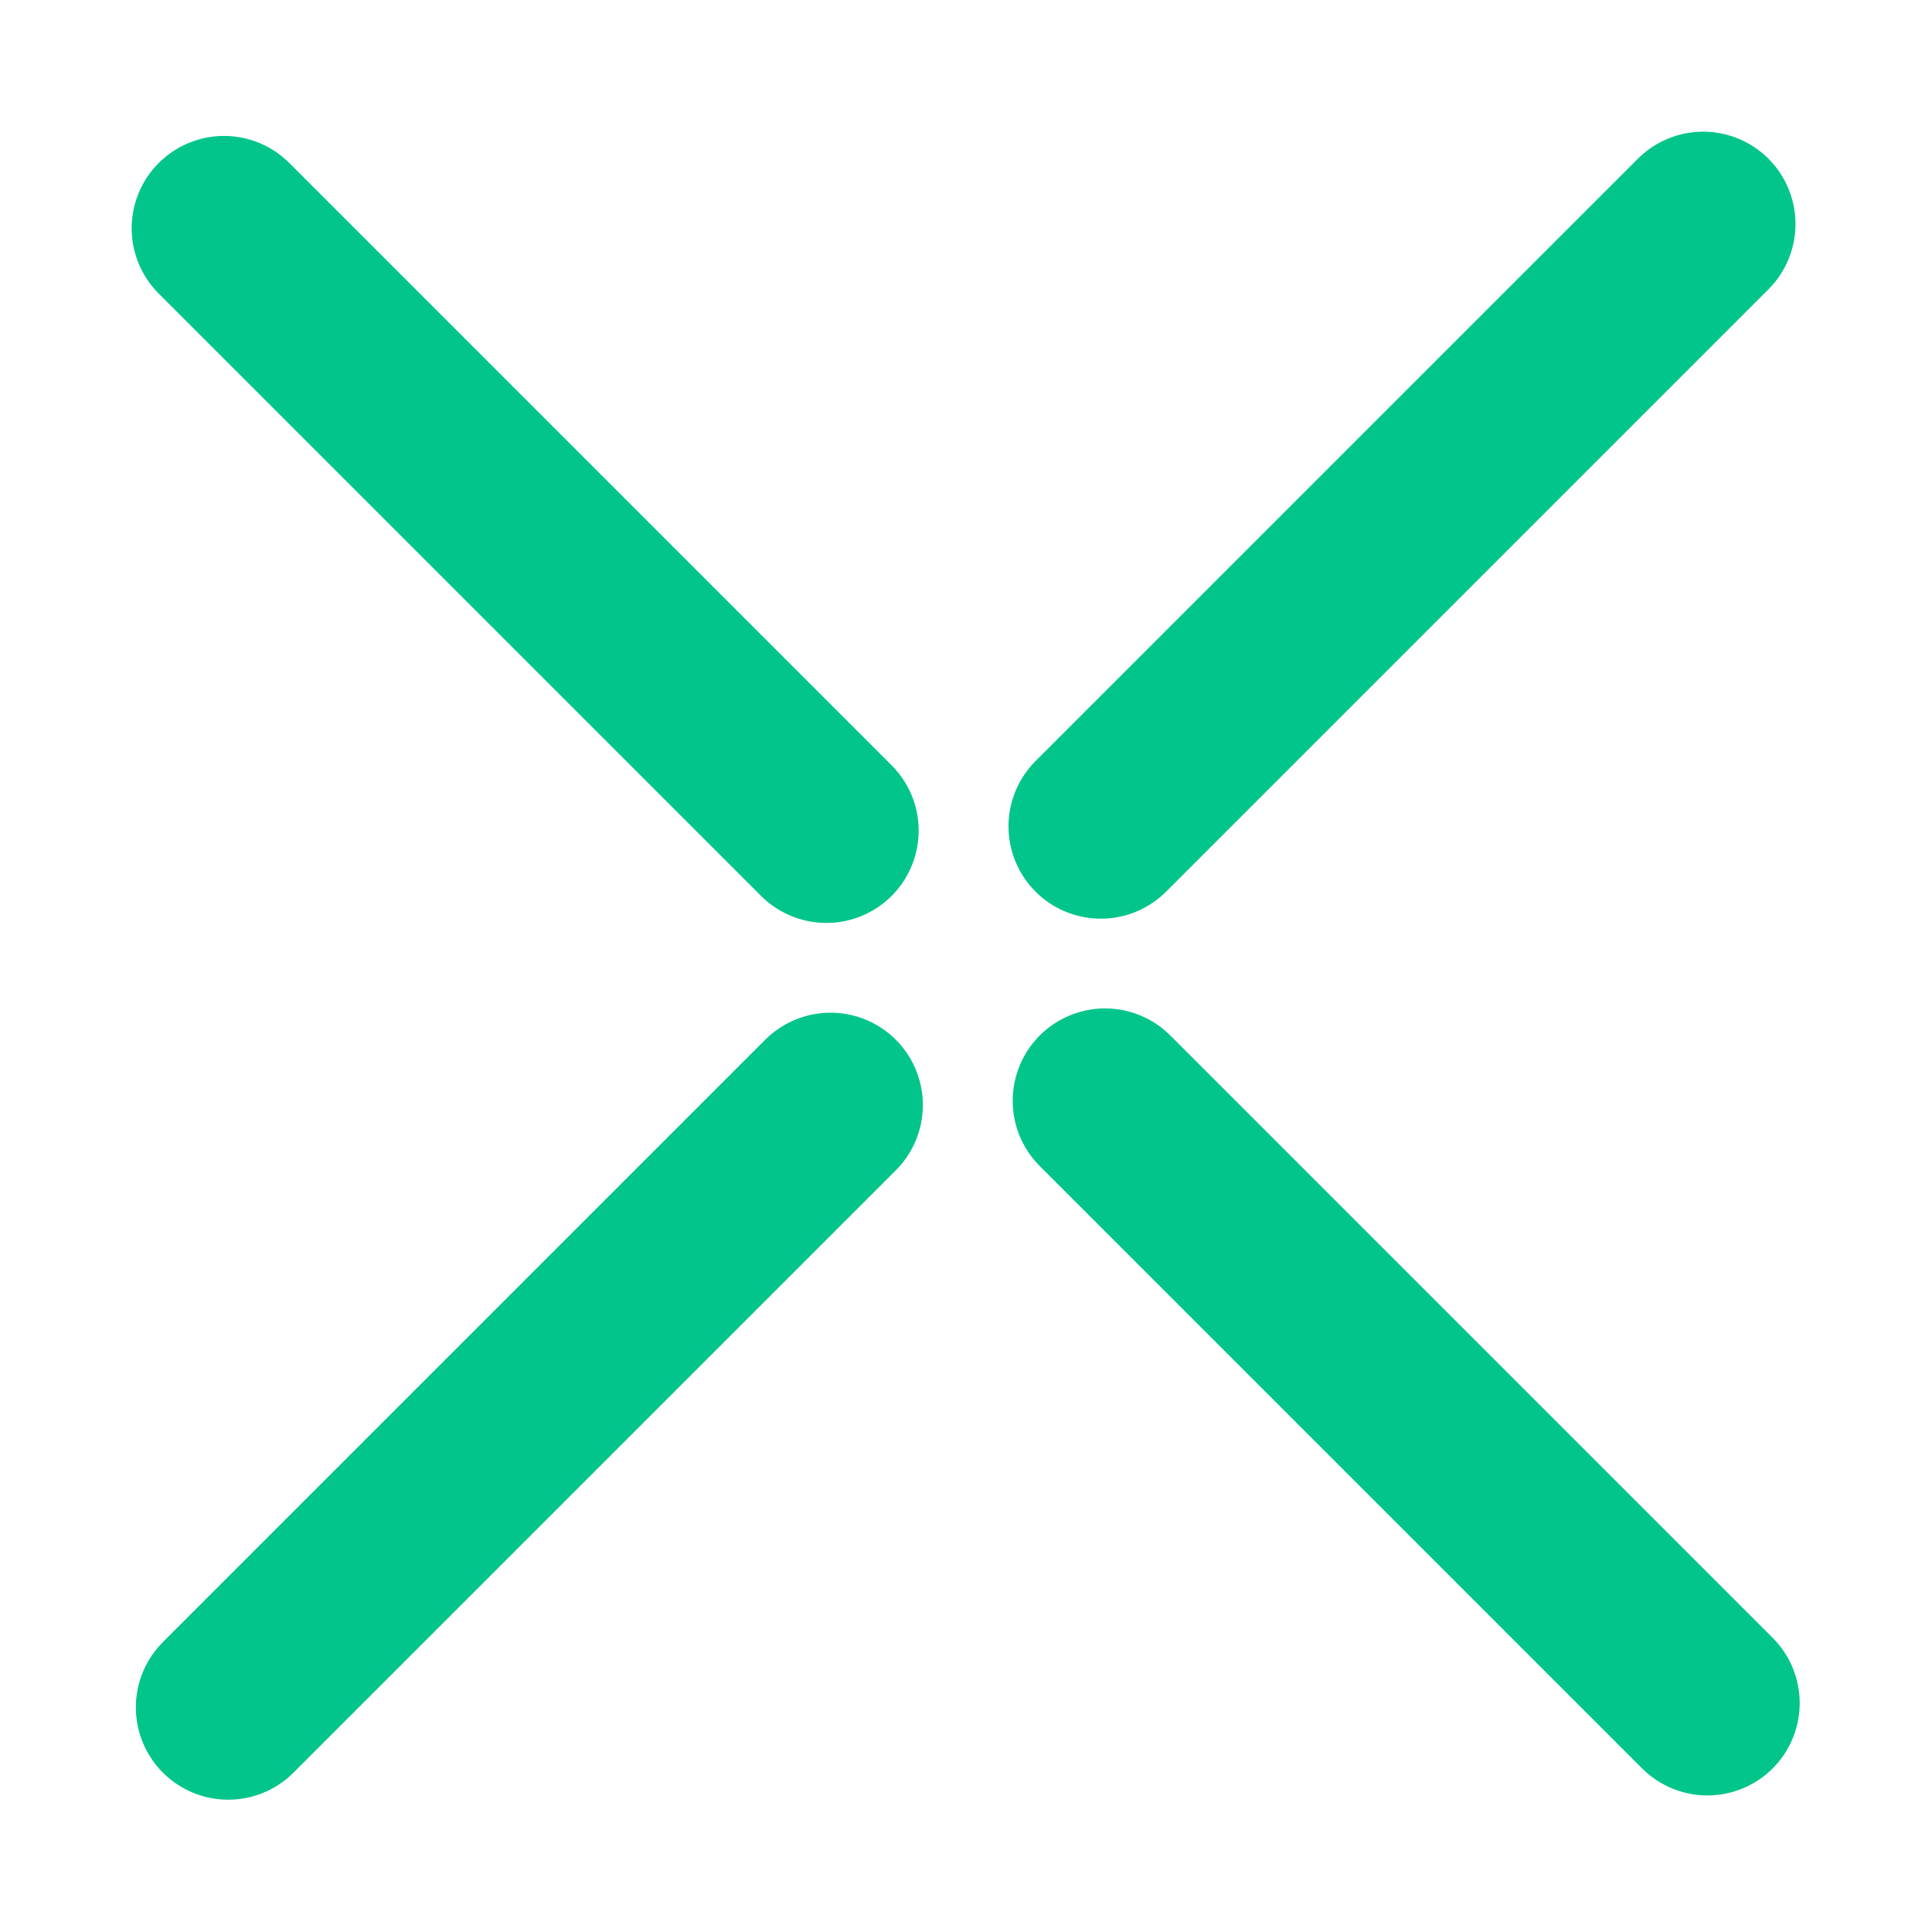 <svg width="820" height="820" viewBox="0 0 820 820" fill="none" xmlns="http://www.w3.org/2000/svg">
<path d="M95.072 96.884L350.723 352.535" stroke="#02C58B" stroke-width="78.376" stroke-miterlimit="2.613" stroke-linecap="round" stroke-linejoin="round"/>
<path d="M722.875 95.076L467.225 350.727" stroke="#02C58B" stroke-width="78.376" stroke-miterlimit="2.613" stroke-linecap="round" stroke-linejoin="round"/>
<path d="M724.66 722.849L469.01 467.198" stroke="#02C58B" stroke-width="78.376" stroke-miterlimit="2.613" stroke-linecap="round" stroke-linejoin="round"/>
<path d="M96.848 724.657L352.499 469.007" stroke="#02C58B" stroke-width="78.376" stroke-miterlimit="2.613" stroke-linecap="round" stroke-linejoin="round"/>
</svg>
